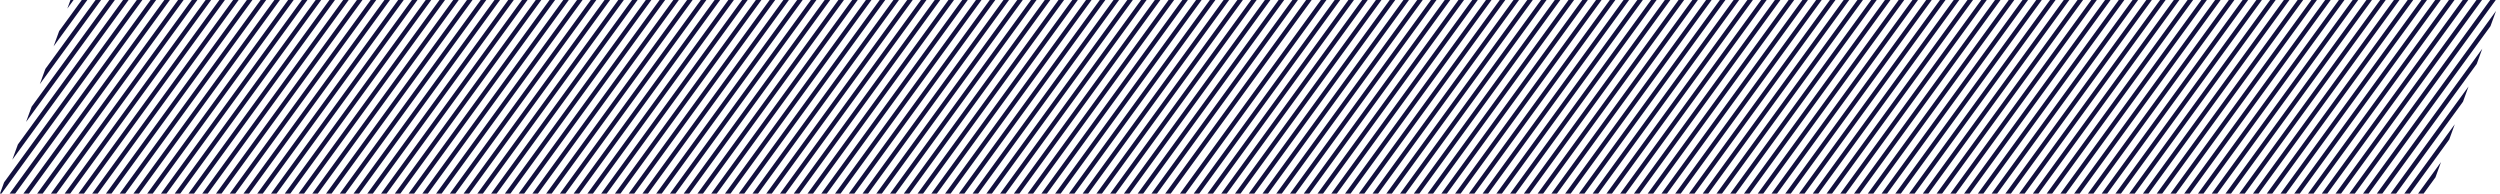 <svg xmlns="http://www.w3.org/2000/svg" xmlns:xlink="http://www.w3.org/1999/xlink" width="836.061" height="64.738" viewBox="0 0 836.061 64.738">
  <defs>
    <clipPath id="clip-path">
      <path id="Path_29" data-name="Path 29" d="M72.876,6.039,49.313,70.777h812.5L885.374,6.039Z" transform="translate(-49.313 -6.039)" fill="none" stroke="#13113f" stroke-width="1.5"/>
    </clipPath>
  </defs>
  <g id="Group_3" data-name="Group 3" clip-path="url(#clip-path)">
    <line id="Line_1" data-name="Line 1" y1="69.987" x2="50.946" transform="translate(-29.793 -2.855)" fill="none" stroke="#13113f" stroke-linecap="round" stroke-linejoin="round" stroke-width="1.5"/>
    <line id="Line_2" data-name="Line 2" y1="69.987" x2="50.946" transform="translate(-25.193 -2.855)" fill="none" stroke="#13113f" stroke-linecap="round" stroke-linejoin="round" stroke-width="1.5"/>
    <line id="Line_3" data-name="Line 3" y1="69.987" x2="50.946" transform="translate(-20.592 -2.855)" fill="none" stroke="#13113f" stroke-linecap="round" stroke-linejoin="round" stroke-width="1.5"/>
    <line id="Line_4" data-name="Line 4" y1="69.987" x2="50.946" transform="translate(-15.991 -2.855)" fill="none" stroke="#13113f" stroke-linecap="round" stroke-linejoin="round" stroke-width="1.5"/>
    <line id="Line_5" data-name="Line 5" y1="69.987" x2="50.946" transform="translate(-11.391 -2.855)" fill="none" stroke="#13113f" stroke-linecap="round" stroke-linejoin="round" stroke-width="1.5"/>
    <line id="Line_6" data-name="Line 6" y1="69.987" x2="50.946" transform="translate(-6.791 -2.855)" fill="none" stroke="#13113f" stroke-linecap="round" stroke-linejoin="round" stroke-width="1.5"/>
    <line id="Line_7" data-name="Line 7" y1="69.987" x2="50.946" transform="translate(-2.19 -2.855)" fill="none" stroke="#13113f" stroke-linecap="round" stroke-linejoin="round" stroke-width="1.5"/>
    <line id="Line_8" data-name="Line 8" y1="69.987" x2="50.946" transform="translate(2.411 -2.855)" fill="none" stroke="#13113f" stroke-linecap="round" stroke-linejoin="round" stroke-width="1.5"/>
    <line id="Line_9" data-name="Line 9" y1="69.987" x2="50.946" transform="translate(7.011 -2.855)" fill="none" stroke="#13113f" stroke-linecap="round" stroke-linejoin="round" stroke-width="1.5"/>
    <line id="Line_10" data-name="Line 10" y1="69.987" x2="50.946" transform="translate(11.611 -2.855)" fill="none" stroke="#13113f" stroke-linecap="round" stroke-linejoin="round" stroke-width="1.5"/>
    <line id="Line_11" data-name="Line 11" y1="69.987" x2="50.946" transform="translate(16.213 -2.855)" fill="none" stroke="#13113f" stroke-linecap="round" stroke-linejoin="round" stroke-width="1.5"/>
    <line id="Line_12" data-name="Line 12" y1="69.987" x2="50.946" transform="translate(20.813 -2.855)" fill="none" stroke="#13113f" stroke-linecap="round" stroke-linejoin="round" stroke-width="1.5"/>
    <line id="Line_13" data-name="Line 13" y1="69.987" x2="50.946" transform="translate(25.413 -2.855)" fill="none" stroke="#13113f" stroke-linecap="round" stroke-linejoin="round" stroke-width="1.5"/>
    <line id="Line_14" data-name="Line 14" y1="69.987" x2="50.946" transform="translate(30.014 -2.855)" fill="none" stroke="#13113f" stroke-linecap="round" stroke-linejoin="round" stroke-width="1.5"/>
    <line id="Line_15" data-name="Line 15" y1="69.987" x2="50.946" transform="translate(34.615 -2.855)" fill="none" stroke="#13113f" stroke-linecap="round" stroke-linejoin="round" stroke-width="1.5"/>
    <line id="Line_16" data-name="Line 16" y1="69.987" x2="50.946" transform="translate(39.215 -2.855)" fill="none" stroke="#13113f" stroke-linecap="round" stroke-linejoin="round" stroke-width="1.5"/>
    <line id="Line_17" data-name="Line 17" y1="69.987" x2="50.946" transform="translate(43.816 -2.855)" fill="none" stroke="#13113f" stroke-linecap="round" stroke-linejoin="round" stroke-width="1.5"/>
    <line id="Line_18" data-name="Line 18" y1="69.987" x2="50.946" transform="translate(48.416 -2.855)" fill="none" stroke="#13113f" stroke-linecap="round" stroke-linejoin="round" stroke-width="1.5"/>
    <line id="Line_19" data-name="Line 19" y1="69.987" x2="50.946" transform="translate(53.017 -2.855)" fill="none" stroke="#13113f" stroke-linecap="round" stroke-linejoin="round" stroke-width="1.5"/>
    <line id="Line_20" data-name="Line 20" y1="69.987" x2="50.946" transform="translate(57.617 -2.855)" fill="none" stroke="#13113f" stroke-linecap="round" stroke-linejoin="round" stroke-width="1.5"/>
    <line id="Line_21" data-name="Line 21" y1="69.987" x2="50.946" transform="translate(62.218 -2.855)" fill="none" stroke="#13113f" stroke-linecap="round" stroke-linejoin="round" stroke-width="1.5"/>
    <line id="Line_22" data-name="Line 22" y1="69.987" x2="50.946" transform="translate(66.819 -2.855)" fill="none" stroke="#13113f" stroke-linecap="round" stroke-linejoin="round" stroke-width="1.5"/>
    <line id="Line_23" data-name="Line 23" y1="69.987" x2="50.946" transform="translate(71.419 -2.855)" fill="none" stroke="#13113f" stroke-linecap="round" stroke-linejoin="round" stroke-width="1.5"/>
    <line id="Line_24" data-name="Line 24" y1="69.987" x2="50.946" transform="translate(76.02 -2.855)" fill="none" stroke="#13113f" stroke-linecap="round" stroke-linejoin="round" stroke-width="1.5"/>
    <line id="Line_25" data-name="Line 25" y1="69.987" x2="50.946" transform="translate(80.62 -2.855)" fill="none" stroke="#13113f" stroke-linecap="round" stroke-linejoin="round" stroke-width="1.5"/>
    <line id="Line_26" data-name="Line 26" y1="69.987" x2="50.946" transform="translate(85.221 -2.855)" fill="none" stroke="#13113f" stroke-linecap="round" stroke-linejoin="round" stroke-width="1.5"/>
    <line id="Line_27" data-name="Line 27" y1="69.987" x2="50.946" transform="translate(89.821 -2.855)" fill="none" stroke="#13113f" stroke-linecap="round" stroke-linejoin="round" stroke-width="1.5"/>
    <line id="Line_28" data-name="Line 28" y1="69.987" x2="50.946" transform="translate(94.422 -2.855)" fill="none" stroke="#13113f" stroke-linecap="round" stroke-linejoin="round" stroke-width="1.5"/>
    <line id="Line_29" data-name="Line 29" y1="69.987" x2="50.946" transform="translate(99.023 -2.855)" fill="none" stroke="#13113f" stroke-linecap="round" stroke-linejoin="round" stroke-width="1.5"/>
    <line id="Line_30" data-name="Line 30" y1="69.987" x2="50.946" transform="translate(103.623 -2.855)" fill="none" stroke="#13113f" stroke-linecap="round" stroke-linejoin="round" stroke-width="1.5"/>
    <line id="Line_31" data-name="Line 31" y1="69.987" x2="50.946" transform="translate(108.224 -2.855)" fill="none" stroke="#13113f" stroke-linecap="round" stroke-linejoin="round" stroke-width="1.5"/>
    <line id="Line_32" data-name="Line 32" y1="69.987" x2="50.946" transform="translate(112.825 -2.855)" fill="none" stroke="#13113f" stroke-linecap="round" stroke-linejoin="round" stroke-width="1.5"/>
    <line id="Line_33" data-name="Line 33" y1="69.987" x2="50.946" transform="translate(117.425 -2.855)" fill="none" stroke="#13113f" stroke-linecap="round" stroke-linejoin="round" stroke-width="1.5"/>
    <line id="Line_34" data-name="Line 34" y1="69.987" x2="50.946" transform="translate(122.026 -2.855)" fill="none" stroke="#13113f" stroke-linecap="round" stroke-linejoin="round" stroke-width="1.5"/>
    <line id="Line_35" data-name="Line 35" y1="69.987" x2="50.946" transform="translate(126.626 -2.855)" fill="none" stroke="#13113f" stroke-linecap="round" stroke-linejoin="round" stroke-width="1.5"/>
    <line id="Line_36" data-name="Line 36" y1="69.987" x2="50.946" transform="translate(131.227 -2.855)" fill="none" stroke="#13113f" stroke-linecap="round" stroke-linejoin="round" stroke-width="1.5"/>
    <line id="Line_37" data-name="Line 37" y1="69.987" x2="50.946" transform="translate(135.828 -2.855)" fill="none" stroke="#13113f" stroke-linecap="round" stroke-linejoin="round" stroke-width="1.5"/>
    <line id="Line_38" data-name="Line 38" y1="69.987" x2="50.946" transform="translate(140.428 -2.855)" fill="none" stroke="#13113f" stroke-linecap="round" stroke-linejoin="round" stroke-width="1.5"/>
    <line id="Line_39" data-name="Line 39" y1="69.987" x2="50.946" transform="translate(145.028 -2.855)" fill="none" stroke="#13113f" stroke-linecap="round" stroke-linejoin="round" stroke-width="1.5"/>
    <line id="Line_40" data-name="Line 40" y1="69.987" x2="50.946" transform="translate(149.629 -2.855)" fill="none" stroke="#13113f" stroke-linecap="round" stroke-linejoin="round" stroke-width="1.5"/>
    <line id="Line_41" data-name="Line 41" y1="69.987" x2="50.946" transform="translate(154.23 -2.855)" fill="none" stroke="#13113f" stroke-linecap="round" stroke-linejoin="round" stroke-width="1.5"/>
    <line id="Line_42" data-name="Line 42" y1="69.987" x2="50.946" transform="translate(158.83 -2.855)" fill="none" stroke="#13113f" stroke-linecap="round" stroke-linejoin="round" stroke-width="1.5"/>
    <line id="Line_43" data-name="Line 43" y1="69.987" x2="50.946" transform="translate(163.43 -2.855)" fill="none" stroke="#13113f" stroke-linecap="round" stroke-linejoin="round" stroke-width="1.5"/>
    <line id="Line_44" data-name="Line 44" y1="69.987" x2="50.946" transform="translate(168.032 -2.855)" fill="none" stroke="#13113f" stroke-linecap="round" stroke-linejoin="round" stroke-width="1.5"/>
    <line id="Line_45" data-name="Line 45" y1="69.987" x2="50.946" transform="translate(172.632 -2.855)" fill="none" stroke="#13113f" stroke-linecap="round" stroke-linejoin="round" stroke-width="1.5"/>
    <line id="Line_46" data-name="Line 46" y1="69.987" x2="50.946" transform="translate(177.232 -2.855)" fill="none" stroke="#13113f" stroke-linecap="round" stroke-linejoin="round" stroke-width="1.5"/>
    <line id="Line_47" data-name="Line 47" y1="69.987" x2="50.946" transform="translate(181.833 -2.855)" fill="none" stroke="#13113f" stroke-linecap="round" stroke-linejoin="round" stroke-width="1.5"/>
    <line id="Line_48" data-name="Line 48" y1="69.987" x2="50.946" transform="translate(186.433 -2.855)" fill="none" stroke="#13113f" stroke-linecap="round" stroke-linejoin="round" stroke-width="1.5"/>
    <line id="Line_49" data-name="Line 49" y1="69.987" x2="50.946" transform="translate(191.034 -2.855)" fill="none" stroke="#13113f" stroke-linecap="round" stroke-linejoin="round" stroke-width="1.5"/>
    <line id="Line_50" data-name="Line 50" y1="69.987" x2="50.946" transform="translate(195.635 -2.855)" fill="none" stroke="#13113f" stroke-linecap="round" stroke-linejoin="round" stroke-width="1.5"/>
    <line id="Line_51" data-name="Line 51" y1="69.987" x2="50.946" transform="translate(200.235 -2.855)" fill="none" stroke="#13113f" stroke-linecap="round" stroke-linejoin="round" stroke-width="1.5"/>
    <line id="Line_52" data-name="Line 52" y1="69.987" x2="50.946" transform="translate(204.836 -2.855)" fill="none" stroke="#13113f" stroke-linecap="round" stroke-linejoin="round" stroke-width="1.5"/>
    <line id="Line_53" data-name="Line 53" y1="69.987" x2="50.946" transform="translate(209.436 -2.855)" fill="none" stroke="#13113f" stroke-linecap="round" stroke-linejoin="round" stroke-width="1.5"/>
    <line id="Line_54" data-name="Line 54" y1="69.987" x2="50.946" transform="translate(214.037 -2.855)" fill="none" stroke="#13113f" stroke-linecap="round" stroke-linejoin="round" stroke-width="1.5"/>
    <line id="Line_55" data-name="Line 55" y1="69.987" x2="50.946" transform="translate(218.638 -2.855)" fill="none" stroke="#13113f" stroke-linecap="round" stroke-linejoin="round" stroke-width="1.5"/>
    <line id="Line_56" data-name="Line 56" y1="69.987" x2="50.946" transform="translate(223.238 -2.855)" fill="none" stroke="#13113f" stroke-linecap="round" stroke-linejoin="round" stroke-width="1.5"/>
    <line id="Line_57" data-name="Line 57" y1="69.987" x2="50.946" transform="translate(227.839 -2.855)" fill="none" stroke="#13113f" stroke-linecap="round" stroke-linejoin="round" stroke-width="1.5"/>
    <line id="Line_58" data-name="Line 58" y1="69.987" x2="50.946" transform="translate(232.439 -2.855)" fill="none" stroke="#13113f" stroke-linecap="round" stroke-linejoin="round" stroke-width="1.5"/>
    <line id="Line_59" data-name="Line 59" y1="69.987" x2="50.946" transform="translate(237.04 -2.855)" fill="none" stroke="#13113f" stroke-linecap="round" stroke-linejoin="round" stroke-width="1.5"/>
    <line id="Line_60" data-name="Line 60" y1="69.987" x2="50.946" transform="translate(241.64 -2.855)" fill="none" stroke="#13113f" stroke-linecap="round" stroke-linejoin="round" stroke-width="1.5"/>
    <line id="Line_61" data-name="Line 61" y1="69.987" x2="50.946" transform="translate(246.241 -2.855)" fill="none" stroke="#13113f" stroke-linecap="round" stroke-linejoin="round" stroke-width="1.5"/>
    <line id="Line_62" data-name="Line 62" y1="69.987" x2="50.946" transform="translate(250.842 -2.855)" fill="none" stroke="#13113f" stroke-linecap="round" stroke-linejoin="round" stroke-width="1.5"/>
    <line id="Line_63" data-name="Line 63" y1="69.987" x2="50.946" transform="translate(255.442 -2.855)" fill="none" stroke="#13113f" stroke-linecap="round" stroke-linejoin="round" stroke-width="1.5"/>
    <line id="Line_64" data-name="Line 64" y1="69.987" x2="50.946" transform="translate(260.043 -2.855)" fill="none" stroke="#13113f" stroke-linecap="round" stroke-linejoin="round" stroke-width="1.5"/>
    <line id="Line_65" data-name="Line 65" y1="69.987" x2="50.946" transform="translate(264.644 -2.855)" fill="none" stroke="#13113f" stroke-linecap="round" stroke-linejoin="round" stroke-width="1.5"/>
    <line id="Line_66" data-name="Line 66" y1="69.987" x2="50.946" transform="translate(269.244 -2.855)" fill="none" stroke="#13113f" stroke-linecap="round" stroke-linejoin="round" stroke-width="1.5"/>
    <line id="Line_67" data-name="Line 67" y1="69.987" x2="50.946" transform="translate(273.845 -2.855)" fill="none" stroke="#13113f" stroke-linecap="round" stroke-linejoin="round" stroke-width="1.5"/>
    <line id="Line_68" data-name="Line 68" y1="69.987" x2="50.946" transform="translate(278.445 -2.855)" fill="none" stroke="#13113f" stroke-linecap="round" stroke-linejoin="round" stroke-width="1.5"/>
    <line id="Line_69" data-name="Line 69" y1="69.987" x2="50.946" transform="translate(283.046 -2.855)" fill="none" stroke="#13113f" stroke-linecap="round" stroke-linejoin="round" stroke-width="1.5"/>
    <line id="Line_70" data-name="Line 70" y1="69.987" x2="50.946" transform="translate(287.646 -2.855)" fill="none" stroke="#13113f" stroke-linecap="round" stroke-linejoin="round" stroke-width="1.5"/>
    <line id="Line_71" data-name="Line 71" y1="69.987" x2="50.946" transform="translate(292.247 -2.855)" fill="none" stroke="#13113f" stroke-linecap="round" stroke-linejoin="round" stroke-width="1.5"/>
    <line id="Line_72" data-name="Line 72" y1="69.987" x2="50.946" transform="translate(296.847 -2.855)" fill="none" stroke="#13113f" stroke-linecap="round" stroke-linejoin="round" stroke-width="1.5"/>
    <line id="Line_73" data-name="Line 73" y1="69.987" x2="50.946" transform="translate(301.448 -2.855)" fill="none" stroke="#13113f" stroke-linecap="round" stroke-linejoin="round" stroke-width="1.5"/>
    <line id="Line_74" data-name="Line 74" y1="69.987" x2="50.946" transform="translate(306.049 -2.855)" fill="none" stroke="#13113f" stroke-linecap="round" stroke-linejoin="round" stroke-width="1.5"/>
    <line id="Line_75" data-name="Line 75" y1="69.987" x2="50.946" transform="translate(310.649 -2.855)" fill="none" stroke="#13113f" stroke-linecap="round" stroke-linejoin="round" stroke-width="1.5"/>
    <line id="Line_76" data-name="Line 76" y1="69.987" x2="50.946" transform="translate(315.249 -2.855)" fill="none" stroke="#13113f" stroke-linecap="round" stroke-linejoin="round" stroke-width="1.5"/>
    <line id="Line_77" data-name="Line 77" y1="69.987" x2="50.945" transform="translate(319.851 -2.855)" fill="none" stroke="#13113f" stroke-linecap="round" stroke-linejoin="round" stroke-width="1.5"/>
    <line id="Line_78" data-name="Line 78" y1="69.987" x2="50.946" transform="translate(324.451 -2.855)" fill="none" stroke="#13113f" stroke-linecap="round" stroke-linejoin="round" stroke-width="1.5"/>
    <line id="Line_79" data-name="Line 79" y1="69.987" x2="50.946" transform="translate(329.051 -2.855)" fill="none" stroke="#13113f" stroke-linecap="round" stroke-linejoin="round" stroke-width="1.5"/>
    <line id="Line_80" data-name="Line 80" y1="69.987" x2="50.946" transform="translate(333.652 -2.855)" fill="none" stroke="#13113f" stroke-linecap="round" stroke-linejoin="round" stroke-width="1.5"/>
    <line id="Line_81" data-name="Line 81" y1="69.987" x2="50.946" transform="translate(338.253 -2.855)" fill="none" stroke="#13113f" stroke-linecap="round" stroke-linejoin="round" stroke-width="1.5"/>
    <line id="Line_82" data-name="Line 82" y1="69.987" x2="50.946" transform="translate(342.853 -2.855)" fill="none" stroke="#13113f" stroke-linecap="round" stroke-linejoin="round" stroke-width="1.5"/>
    <line id="Line_83" data-name="Line 83" y1="69.987" x2="50.946" transform="translate(347.454 -2.855)" fill="none" stroke="#13113f" stroke-linecap="round" stroke-linejoin="round" stroke-width="1.5"/>
    <line id="Line_84" data-name="Line 84" y1="69.987" x2="50.946" transform="translate(352.054 -2.855)" fill="none" stroke="#13113f" stroke-linecap="round" stroke-linejoin="round" stroke-width="1.5"/>
    <line id="Line_85" data-name="Line 85" y1="69.987" x2="50.946" transform="translate(356.655 -2.855)" fill="none" stroke="#13113f" stroke-linecap="round" stroke-linejoin="round" stroke-width="1.5"/>
    <line id="Line_86" data-name="Line 86" y1="69.987" x2="50.946" transform="translate(361.255 -2.855)" fill="none" stroke="#13113f" stroke-linecap="round" stroke-linejoin="round" stroke-width="1.5"/>
    <line id="Line_87" data-name="Line 87" y1="69.987" x2="50.946" transform="translate(365.856 -2.855)" fill="none" stroke="#13113f" stroke-linecap="round" stroke-linejoin="round" stroke-width="1.5"/>
    <line id="Line_88" data-name="Line 88" y1="69.987" x2="50.946" transform="translate(370.457 -2.855)" fill="none" stroke="#13113f" stroke-linecap="round" stroke-linejoin="round" stroke-width="1.5"/>
    <line id="Line_89" data-name="Line 89" y1="69.987" x2="50.946" transform="translate(375.057 -2.855)" fill="none" stroke="#13113f" stroke-linecap="round" stroke-linejoin="round" stroke-width="1.5"/>
    <line id="Line_90" data-name="Line 90" y1="69.987" x2="50.946" transform="translate(379.658 -2.855)" fill="none" stroke="#13113f" stroke-linecap="round" stroke-linejoin="round" stroke-width="1.5"/>
    <line id="Line_91" data-name="Line 91" y1="69.987" x2="50.946" transform="translate(384.258 -2.855)" fill="none" stroke="#13113f" stroke-linecap="round" stroke-linejoin="round" stroke-width="1.5"/>
    <line id="Line_92" data-name="Line 92" y1="69.987" x2="50.946" transform="translate(388.859 -2.855)" fill="none" stroke="#13113f" stroke-linecap="round" stroke-linejoin="round" stroke-width="1.5"/>
    <line id="Line_93" data-name="Line 93" y1="69.987" x2="50.946" transform="translate(393.799 -2.855)" fill="none" stroke="#13113f" stroke-linecap="round" stroke-linejoin="round" stroke-width="1.5"/>
    <line id="Line_94" data-name="Line 94" y1="69.987" x2="50.946" transform="translate(398.399 -2.855)" fill="none" stroke="#13113f" stroke-linecap="round" stroke-linejoin="round" stroke-width="1.5"/>
    <line id="Line_95" data-name="Line 95" y1="69.987" x2="50.946" transform="translate(403 -2.855)" fill="none" stroke="#13113f" stroke-linecap="round" stroke-linejoin="round" stroke-width="1.5"/>
    <line id="Line_96" data-name="Line 96" y1="69.987" x2="50.946" transform="translate(407.601 -2.855)" fill="none" stroke="#13113f" stroke-linecap="round" stroke-linejoin="round" stroke-width="1.5"/>
    <line id="Line_97" data-name="Line 97" y1="69.987" x2="50.946" transform="translate(412.201 -2.855)" fill="none" stroke="#13113f" stroke-linecap="round" stroke-linejoin="round" stroke-width="1.5"/>
    <line id="Line_98" data-name="Line 98" y1="69.987" x2="50.946" transform="translate(416.802 -2.855)" fill="none" stroke="#13113f" stroke-linecap="round" stroke-linejoin="round" stroke-width="1.5"/>
    <line id="Line_99" data-name="Line 99" y1="69.987" x2="50.946" transform="translate(421.402 -2.855)" fill="none" stroke="#13113f" stroke-linecap="round" stroke-linejoin="round" stroke-width="1.5"/>
    <line id="Line_100" data-name="Line 100" y1="69.987" x2="50.946" transform="translate(426.003 -2.855)" fill="none" stroke="#13113f" stroke-linecap="round" stroke-linejoin="round" stroke-width="1.5"/>
    <line id="Line_101" data-name="Line 101" y1="69.987" x2="50.946" transform="translate(430.604 -2.855)" fill="none" stroke="#13113f" stroke-linecap="round" stroke-linejoin="round" stroke-width="1.5"/>
    <line id="Line_102" data-name="Line 102" y1="69.987" x2="50.946" transform="translate(435.204 -2.855)" fill="none" stroke="#13113f" stroke-linecap="round" stroke-linejoin="round" stroke-width="1.5"/>
    <line id="Line_103" data-name="Line 103" y1="69.987" x2="50.946" transform="translate(439.805 -2.855)" fill="none" stroke="#13113f" stroke-linecap="round" stroke-linejoin="round" stroke-width="1.5"/>
    <line id="Line_104" data-name="Line 104" y1="69.987" x2="50.946" transform="translate(444.406 -2.855)" fill="none" stroke="#13113f" stroke-linecap="round" stroke-linejoin="round" stroke-width="1.5"/>
    <line id="Line_105" data-name="Line 105" y1="69.987" x2="50.946" transform="translate(449.005 -2.855)" fill="none" stroke="#13113f" stroke-linecap="round" stroke-linejoin="round" stroke-width="1.5"/>
    <line id="Line_106" data-name="Line 106" y1="69.987" x2="50.946" transform="translate(453.607 -2.855)" fill="none" stroke="#13113f" stroke-linecap="round" stroke-linejoin="round" stroke-width="1.5"/>
    <line id="Line_107" data-name="Line 107" y1="69.987" x2="50.946" transform="translate(458.207 -2.855)" fill="none" stroke="#13113f" stroke-linecap="round" stroke-linejoin="round" stroke-width="1.5"/>
    <line id="Line_108" data-name="Line 108" y1="69.987" x2="50.946" transform="translate(462.807 -2.855)" fill="none" stroke="#13113f" stroke-linecap="round" stroke-linejoin="round" stroke-width="1.5"/>
    <line id="Line_109" data-name="Line 109" y1="69.987" x2="50.946" transform="translate(467.408 -2.855)" fill="none" stroke="#13113f" stroke-linecap="round" stroke-linejoin="round" stroke-width="1.5"/>
    <line id="Line_110" data-name="Line 110" y1="69.987" x2="50.946" transform="translate(472.009 -2.855)" fill="none" stroke="#13113f" stroke-linecap="round" stroke-linejoin="round" stroke-width="1.5"/>
    <line id="Line_111" data-name="Line 111" y1="69.987" x2="50.946" transform="translate(476.609 -2.855)" fill="none" stroke="#13113f" stroke-linecap="round" stroke-linejoin="round" stroke-width="1.5"/>
    <line id="Line_112" data-name="Line 112" y1="69.987" x2="50.946" transform="translate(481.209 -2.855)" fill="none" stroke="#13113f" stroke-linecap="round" stroke-linejoin="round" stroke-width="1.5"/>
    <line id="Line_113" data-name="Line 113" y1="69.987" x2="50.946" transform="translate(485.811 -2.855)" fill="none" stroke="#13113f" stroke-linecap="round" stroke-linejoin="round" stroke-width="1.5"/>
    <line id="Line_114" data-name="Line 114" y1="69.987" x2="50.946" transform="translate(490.411 -2.855)" fill="none" stroke="#13113f" stroke-linecap="round" stroke-linejoin="round" stroke-width="1.5"/>
    <line id="Line_115" data-name="Line 115" y1="69.987" x2="50.946" transform="translate(495.011 -2.855)" fill="none" stroke="#13113f" stroke-linecap="round" stroke-linejoin="round" stroke-width="1.5"/>
    <line id="Line_116" data-name="Line 116" y1="69.987" x2="50.946" transform="translate(499.612 -2.855)" fill="none" stroke="#13113f" stroke-linecap="round" stroke-linejoin="round" stroke-width="1.5"/>
    <line id="Line_117" data-name="Line 117" y1="69.987" x2="50.946" transform="translate(504.212 -2.855)" fill="none" stroke="#13113f" stroke-linecap="round" stroke-linejoin="round" stroke-width="1.5"/>
    <line id="Line_118" data-name="Line 118" y1="69.987" x2="50.946" transform="translate(508.813 -2.855)" fill="none" stroke="#13113f" stroke-linecap="round" stroke-linejoin="round" stroke-width="1.5"/>
    <line id="Line_119" data-name="Line 119" y1="69.987" x2="50.946" transform="translate(513.414 -2.855)" fill="none" stroke="#13113f" stroke-linecap="round" stroke-linejoin="round" stroke-width="1.5"/>
    <line id="Line_120" data-name="Line 120" y1="69.987" x2="50.946" transform="translate(518.014 -2.855)" fill="none" stroke="#13113f" stroke-linecap="round" stroke-linejoin="round" stroke-width="1.5"/>
    <line id="Line_121" data-name="Line 121" y1="69.987" x2="50.946" transform="translate(522.615 -2.855)" fill="none" stroke="#13113f" stroke-linecap="round" stroke-linejoin="round" stroke-width="1.5"/>
    <line id="Line_122" data-name="Line 122" y1="69.987" x2="50.946" transform="translate(527.216 -2.855)" fill="none" stroke="#13113f" stroke-linecap="round" stroke-linejoin="round" stroke-width="1.5"/>
    <line id="Line_123" data-name="Line 123" y1="69.987" x2="50.946" transform="translate(531.816 -2.855)" fill="none" stroke="#13113f" stroke-linecap="round" stroke-linejoin="round" stroke-width="1.5"/>
    <line id="Line_124" data-name="Line 124" y1="69.987" x2="50.946" transform="translate(536.417 -2.855)" fill="none" stroke="#13113f" stroke-linecap="round" stroke-linejoin="round" stroke-width="1.5"/>
    <line id="Line_125" data-name="Line 125" y1="69.987" x2="50.946" transform="translate(541.017 -2.855)" fill="none" stroke="#13113f" stroke-linecap="round" stroke-linejoin="round" stroke-width="1.5"/>
    <line id="Line_126" data-name="Line 126" y1="69.987" x2="50.946" transform="translate(545.618 -2.855)" fill="none" stroke="#13113f" stroke-linecap="round" stroke-linejoin="round" stroke-width="1.5"/>
    <line id="Line_127" data-name="Line 127" y1="69.987" x2="50.946" transform="translate(550.218 -2.855)" fill="none" stroke="#13113f" stroke-linecap="round" stroke-linejoin="round" stroke-width="1.5"/>
    <line id="Line_128" data-name="Line 128" y1="69.987" x2="50.946" transform="translate(554.819 -2.855)" fill="none" stroke="#13113f" stroke-linecap="round" stroke-linejoin="round" stroke-width="1.5"/>
    <line id="Line_129" data-name="Line 129" y1="69.987" x2="50.946" transform="translate(559.42 -2.855)" fill="none" stroke="#13113f" stroke-linecap="round" stroke-linejoin="round" stroke-width="1.5"/>
    <line id="Line_130" data-name="Line 130" y1="69.987" x2="50.946" transform="translate(564.02 -2.855)" fill="none" stroke="#13113f" stroke-linecap="round" stroke-linejoin="round" stroke-width="1.5"/>
    <line id="Line_131" data-name="Line 131" y1="69.987" x2="50.946" transform="translate(568.621 -2.855)" fill="none" stroke="#13113f" stroke-linecap="round" stroke-linejoin="round" stroke-width="1.5"/>
    <line id="Line_132" data-name="Line 132" y1="69.987" x2="50.946" transform="translate(573.221 -2.855)" fill="none" stroke="#13113f" stroke-linecap="round" stroke-linejoin="round" stroke-width="1.5"/>
    <line id="Line_133" data-name="Line 133" y1="69.987" x2="50.946" transform="translate(577.822 -2.855)" fill="none" stroke="#13113f" stroke-linecap="round" stroke-linejoin="round" stroke-width="1.5"/>
    <line id="Line_134" data-name="Line 134" y1="69.987" x2="50.946" transform="translate(582.423 -2.855)" fill="none" stroke="#13113f" stroke-linecap="round" stroke-linejoin="round" stroke-width="1.5"/>
    <line id="Line_135" data-name="Line 135" y1="69.987" x2="50.946" transform="translate(587.023 -2.855)" fill="none" stroke="#13113f" stroke-linecap="round" stroke-linejoin="round" stroke-width="1.5"/>
    <line id="Line_136" data-name="Line 136" y1="69.987" x2="50.946" transform="translate(591.624 -2.855)" fill="none" stroke="#13113f" stroke-linecap="round" stroke-linejoin="round" stroke-width="1.5"/>
    <line id="Line_137" data-name="Line 137" y1="69.987" x2="50.946" transform="translate(596.224 -2.855)" fill="none" stroke="#13113f" stroke-linecap="round" stroke-linejoin="round" stroke-width="1.5"/>
    <line id="Line_138" data-name="Line 138" y1="69.987" x2="50.946" transform="translate(600.825 -2.855)" fill="none" stroke="#13113f" stroke-linecap="round" stroke-linejoin="round" stroke-width="1.5"/>
    <line id="Line_139" data-name="Line 139" y1="69.987" x2="50.946" transform="translate(605.426 -2.855)" fill="none" stroke="#13113f" stroke-linecap="round" stroke-linejoin="round" stroke-width="1.5"/>
    <line id="Line_140" data-name="Line 140" y1="69.987" x2="50.946" transform="translate(610.026 -2.855)" fill="none" stroke="#13113f" stroke-linecap="round" stroke-linejoin="round" stroke-width="1.5"/>
    <line id="Line_141" data-name="Line 141" y1="69.987" x2="50.946" transform="translate(614.626 -2.855)" fill="none" stroke="#13113f" stroke-linecap="round" stroke-linejoin="round" stroke-width="1.5"/>
    <line id="Line_142" data-name="Line 142" y1="69.987" x2="50.946" transform="translate(619.227 -2.855)" fill="none" stroke="#13113f" stroke-linecap="round" stroke-linejoin="round" stroke-width="1.5"/>
    <line id="Line_143" data-name="Line 143" y1="69.987" x2="50.946" transform="translate(623.828 -2.855)" fill="none" stroke="#13113f" stroke-linecap="round" stroke-linejoin="round" stroke-width="1.5"/>
    <line id="Line_144" data-name="Line 144" y1="69.987" x2="50.946" transform="translate(628.428 -2.855)" fill="none" stroke="#13113f" stroke-linecap="round" stroke-linejoin="round" stroke-width="1.5"/>
    <line id="Line_145" data-name="Line 145" y1="69.987" x2="50.946" transform="translate(633.028 -2.855)" fill="none" stroke="#13113f" stroke-linecap="round" stroke-linejoin="round" stroke-width="1.5"/>
    <line id="Line_146" data-name="Line 146" y1="69.987" x2="50.946" transform="translate(637.63 -2.855)" fill="none" stroke="#13113f" stroke-linecap="round" stroke-linejoin="round" stroke-width="1.5"/>
    <line id="Line_147" data-name="Line 147" y1="69.987" x2="50.946" transform="translate(642.23 -2.855)" fill="none" stroke="#13113f" stroke-linecap="round" stroke-linejoin="round" stroke-width="1.5"/>
    <line id="Line_148" data-name="Line 148" y1="69.987" x2="50.946" transform="translate(646.83 -2.855)" fill="none" stroke="#13113f" stroke-linecap="round" stroke-linejoin="round" stroke-width="1.5"/>
    <line id="Line_149" data-name="Line 149" y1="69.987" x2="50.946" transform="translate(651.431 -2.855)" fill="none" stroke="#13113f" stroke-linecap="round" stroke-linejoin="round" stroke-width="1.5"/>
    <line id="Line_150" data-name="Line 150" y1="69.987" x2="50.946" transform="translate(656.031 -2.855)" fill="none" stroke="#13113f" stroke-linecap="round" stroke-linejoin="round" stroke-width="1.5"/>
    <line id="Line_151" data-name="Line 151" y1="69.987" x2="50.946" transform="translate(660.632 -2.855)" fill="none" stroke="#13113f" stroke-linecap="round" stroke-linejoin="round" stroke-width="1.5"/>
    <line id="Line_152" data-name="Line 152" y1="69.987" x2="50.946" transform="translate(665.233 -2.855)" fill="none" stroke="#13113f" stroke-linecap="round" stroke-linejoin="round" stroke-width="1.5"/>
    <line id="Line_153" data-name="Line 153" y1="69.987" x2="50.946" transform="translate(669.833 -2.855)" fill="none" stroke="#13113f" stroke-linecap="round" stroke-linejoin="round" stroke-width="1.5"/>
    <line id="Line_154" data-name="Line 154" y1="69.987" x2="50.946" transform="translate(674.434 -2.855)" fill="none" stroke="#13113f" stroke-linecap="round" stroke-linejoin="round" stroke-width="1.5"/>
    <line id="Line_155" data-name="Line 155" y1="69.987" x2="50.946" transform="translate(679.035 -2.855)" fill="none" stroke="#13113f" stroke-linecap="round" stroke-linejoin="round" stroke-width="1.5"/>
    <line id="Line_156" data-name="Line 156" y1="69.987" x2="50.946" transform="translate(683.635 -2.855)" fill="none" stroke="#13113f" stroke-linecap="round" stroke-linejoin="round" stroke-width="1.5"/>
    <line id="Line_157" data-name="Line 157" y1="69.987" x2="50.946" transform="translate(688.236 -2.855)" fill="none" stroke="#13113f" stroke-linecap="round" stroke-linejoin="round" stroke-width="1.5"/>
    <line id="Line_158" data-name="Line 158" y1="69.987" x2="50.946" transform="translate(692.836 -2.855)" fill="none" stroke="#13113f" stroke-linecap="round" stroke-linejoin="round" stroke-width="1.5"/>
    <line id="Line_159" data-name="Line 159" y1="69.987" x2="50.946" transform="translate(697.437 -2.855)" fill="none" stroke="#13113f" stroke-linecap="round" stroke-linejoin="round" stroke-width="1.5"/>
    <line id="Line_160" data-name="Line 160" y1="69.987" x2="50.946" transform="translate(702.037 -2.855)" fill="none" stroke="#13113f" stroke-linecap="round" stroke-linejoin="round" stroke-width="1.5"/>
    <line id="Line_161" data-name="Line 161" y1="69.987" x2="50.946" transform="translate(706.638 -2.855)" fill="none" stroke="#13113f" stroke-linecap="round" stroke-linejoin="round" stroke-width="1.5"/>
    <line id="Line_162" data-name="Line 162" y1="69.987" x2="50.946" transform="translate(711.238 -2.855)" fill="none" stroke="#13113f" stroke-linecap="round" stroke-linejoin="round" stroke-width="1.5"/>
    <line id="Line_163" data-name="Line 163" y1="69.987" x2="50.946" transform="translate(715.839 -2.855)" fill="none" stroke="#13113f" stroke-linecap="round" stroke-linejoin="round" stroke-width="1.5"/>
    <line id="Line_164" data-name="Line 164" y1="69.987" x2="50.946" transform="translate(720.44 -2.855)" fill="none" stroke="#13113f" stroke-linecap="round" stroke-linejoin="round" stroke-width="1.5"/>
    <line id="Line_165" data-name="Line 165" y1="69.987" x2="50.946" transform="translate(725.04 -2.855)" fill="none" stroke="#13113f" stroke-linecap="round" stroke-linejoin="round" stroke-width="1.5"/>
    <line id="Line_166" data-name="Line 166" y1="69.987" x2="50.946" transform="translate(729.641 -2.855)" fill="none" stroke="#13113f" stroke-linecap="round" stroke-linejoin="round" stroke-width="1.5"/>
    <line id="Line_167" data-name="Line 167" y1="69.987" x2="50.946" transform="translate(734.242 -2.855)" fill="none" stroke="#13113f" stroke-linecap="round" stroke-linejoin="round" stroke-width="1.5"/>
    <line id="Line_168" data-name="Line 168" y1="69.987" x2="50.946" transform="translate(738.842 -2.855)" fill="none" stroke="#13113f" stroke-linecap="round" stroke-linejoin="round" stroke-width="1.5"/>
    <line id="Line_169" data-name="Line 169" y1="69.987" x2="50.945" transform="translate(743.443 -2.855)" fill="none" stroke="#13113f" stroke-linecap="round" stroke-linejoin="round" stroke-width="1.5"/>
    <line id="Line_170" data-name="Line 170" y1="69.987" x2="50.946" transform="translate(748.043 -2.855)" fill="none" stroke="#13113f" stroke-linecap="round" stroke-linejoin="round" stroke-width="1.5"/>
    <line id="Line_171" data-name="Line 171" y1="69.987" x2="50.946" transform="translate(752.643 -2.855)" fill="none" stroke="#13113f" stroke-linecap="round" stroke-linejoin="round" stroke-width="1.5"/>
    <line id="Line_172" data-name="Line 172" y1="69.987" x2="50.946" transform="translate(757.245 -2.855)" fill="none" stroke="#13113f" stroke-linecap="round" stroke-linejoin="round" stroke-width="1.5"/>
    <line id="Line_173" data-name="Line 173" y1="69.987" x2="50.946" transform="translate(761.845 -2.855)" fill="none" stroke="#13113f" stroke-linecap="round" stroke-linejoin="round" stroke-width="1.5"/>
    <line id="Line_174" data-name="Line 174" y1="69.987" x2="50.946" transform="translate(766.445 -2.855)" fill="none" stroke="#13113f" stroke-linecap="round" stroke-linejoin="round" stroke-width="1.5"/>
    <line id="Line_175" data-name="Line 175" y1="69.987" x2="50.946" transform="translate(771.046 -2.855)" fill="none" stroke="#13113f" stroke-linecap="round" stroke-linejoin="round" stroke-width="1.5"/>
    <line id="Line_176" data-name="Line 176" y1="69.987" x2="50.946" transform="translate(775.647 -2.855)" fill="none" stroke="#13113f" stroke-linecap="round" stroke-linejoin="round" stroke-width="1.5"/>
    <line id="Line_177" data-name="Line 177" y1="69.987" x2="50.946" transform="translate(780.247 -2.855)" fill="none" stroke="#13113f" stroke-linecap="round" stroke-linejoin="round" stroke-width="1.5"/>
    <line id="Line_178" data-name="Line 178" y1="69.987" x2="50.946" transform="translate(784.847 -2.855)" fill="none" stroke="#13113f" stroke-linecap="round" stroke-linejoin="round" stroke-width="1.5"/>
    <line id="Line_179" data-name="Line 179" y1="69.987" x2="50.946" transform="translate(789.448 -2.855)" fill="none" stroke="#13113f" stroke-linecap="round" stroke-linejoin="round" stroke-width="1.5"/>
    <line id="Line_180" data-name="Line 180" y1="69.987" x2="50.946" transform="translate(794.049 -2.855)" fill="none" stroke="#13113f" stroke-linecap="round" stroke-linejoin="round" stroke-width="1.5"/>
    <line id="Line_181" data-name="Line 181" y1="69.987" x2="50.946" transform="translate(798.649 -2.855)" fill="none" stroke="#13113f" stroke-linecap="round" stroke-linejoin="round" stroke-width="1.5"/>
    <line id="Line_182" data-name="Line 182" y1="69.987" x2="50.946" transform="translate(803.25 -2.855)" fill="none" stroke="#13113f" stroke-linecap="round" stroke-linejoin="round" stroke-width="1.5"/>
    <line id="Line_183" data-name="Line 183" y1="69.987" x2="50.946" transform="translate(807.85 -2.855)" fill="none" stroke="#13113f" stroke-linecap="round" stroke-linejoin="round" stroke-width="1.5"/>
    <line id="Line_184" data-name="Line 184" y1="69.987" x2="50.946" transform="translate(812.451 -2.855)" fill="none" stroke="#13113f" stroke-linecap="round" stroke-linejoin="round" stroke-width="1.5"/>
  </g>
</svg>
